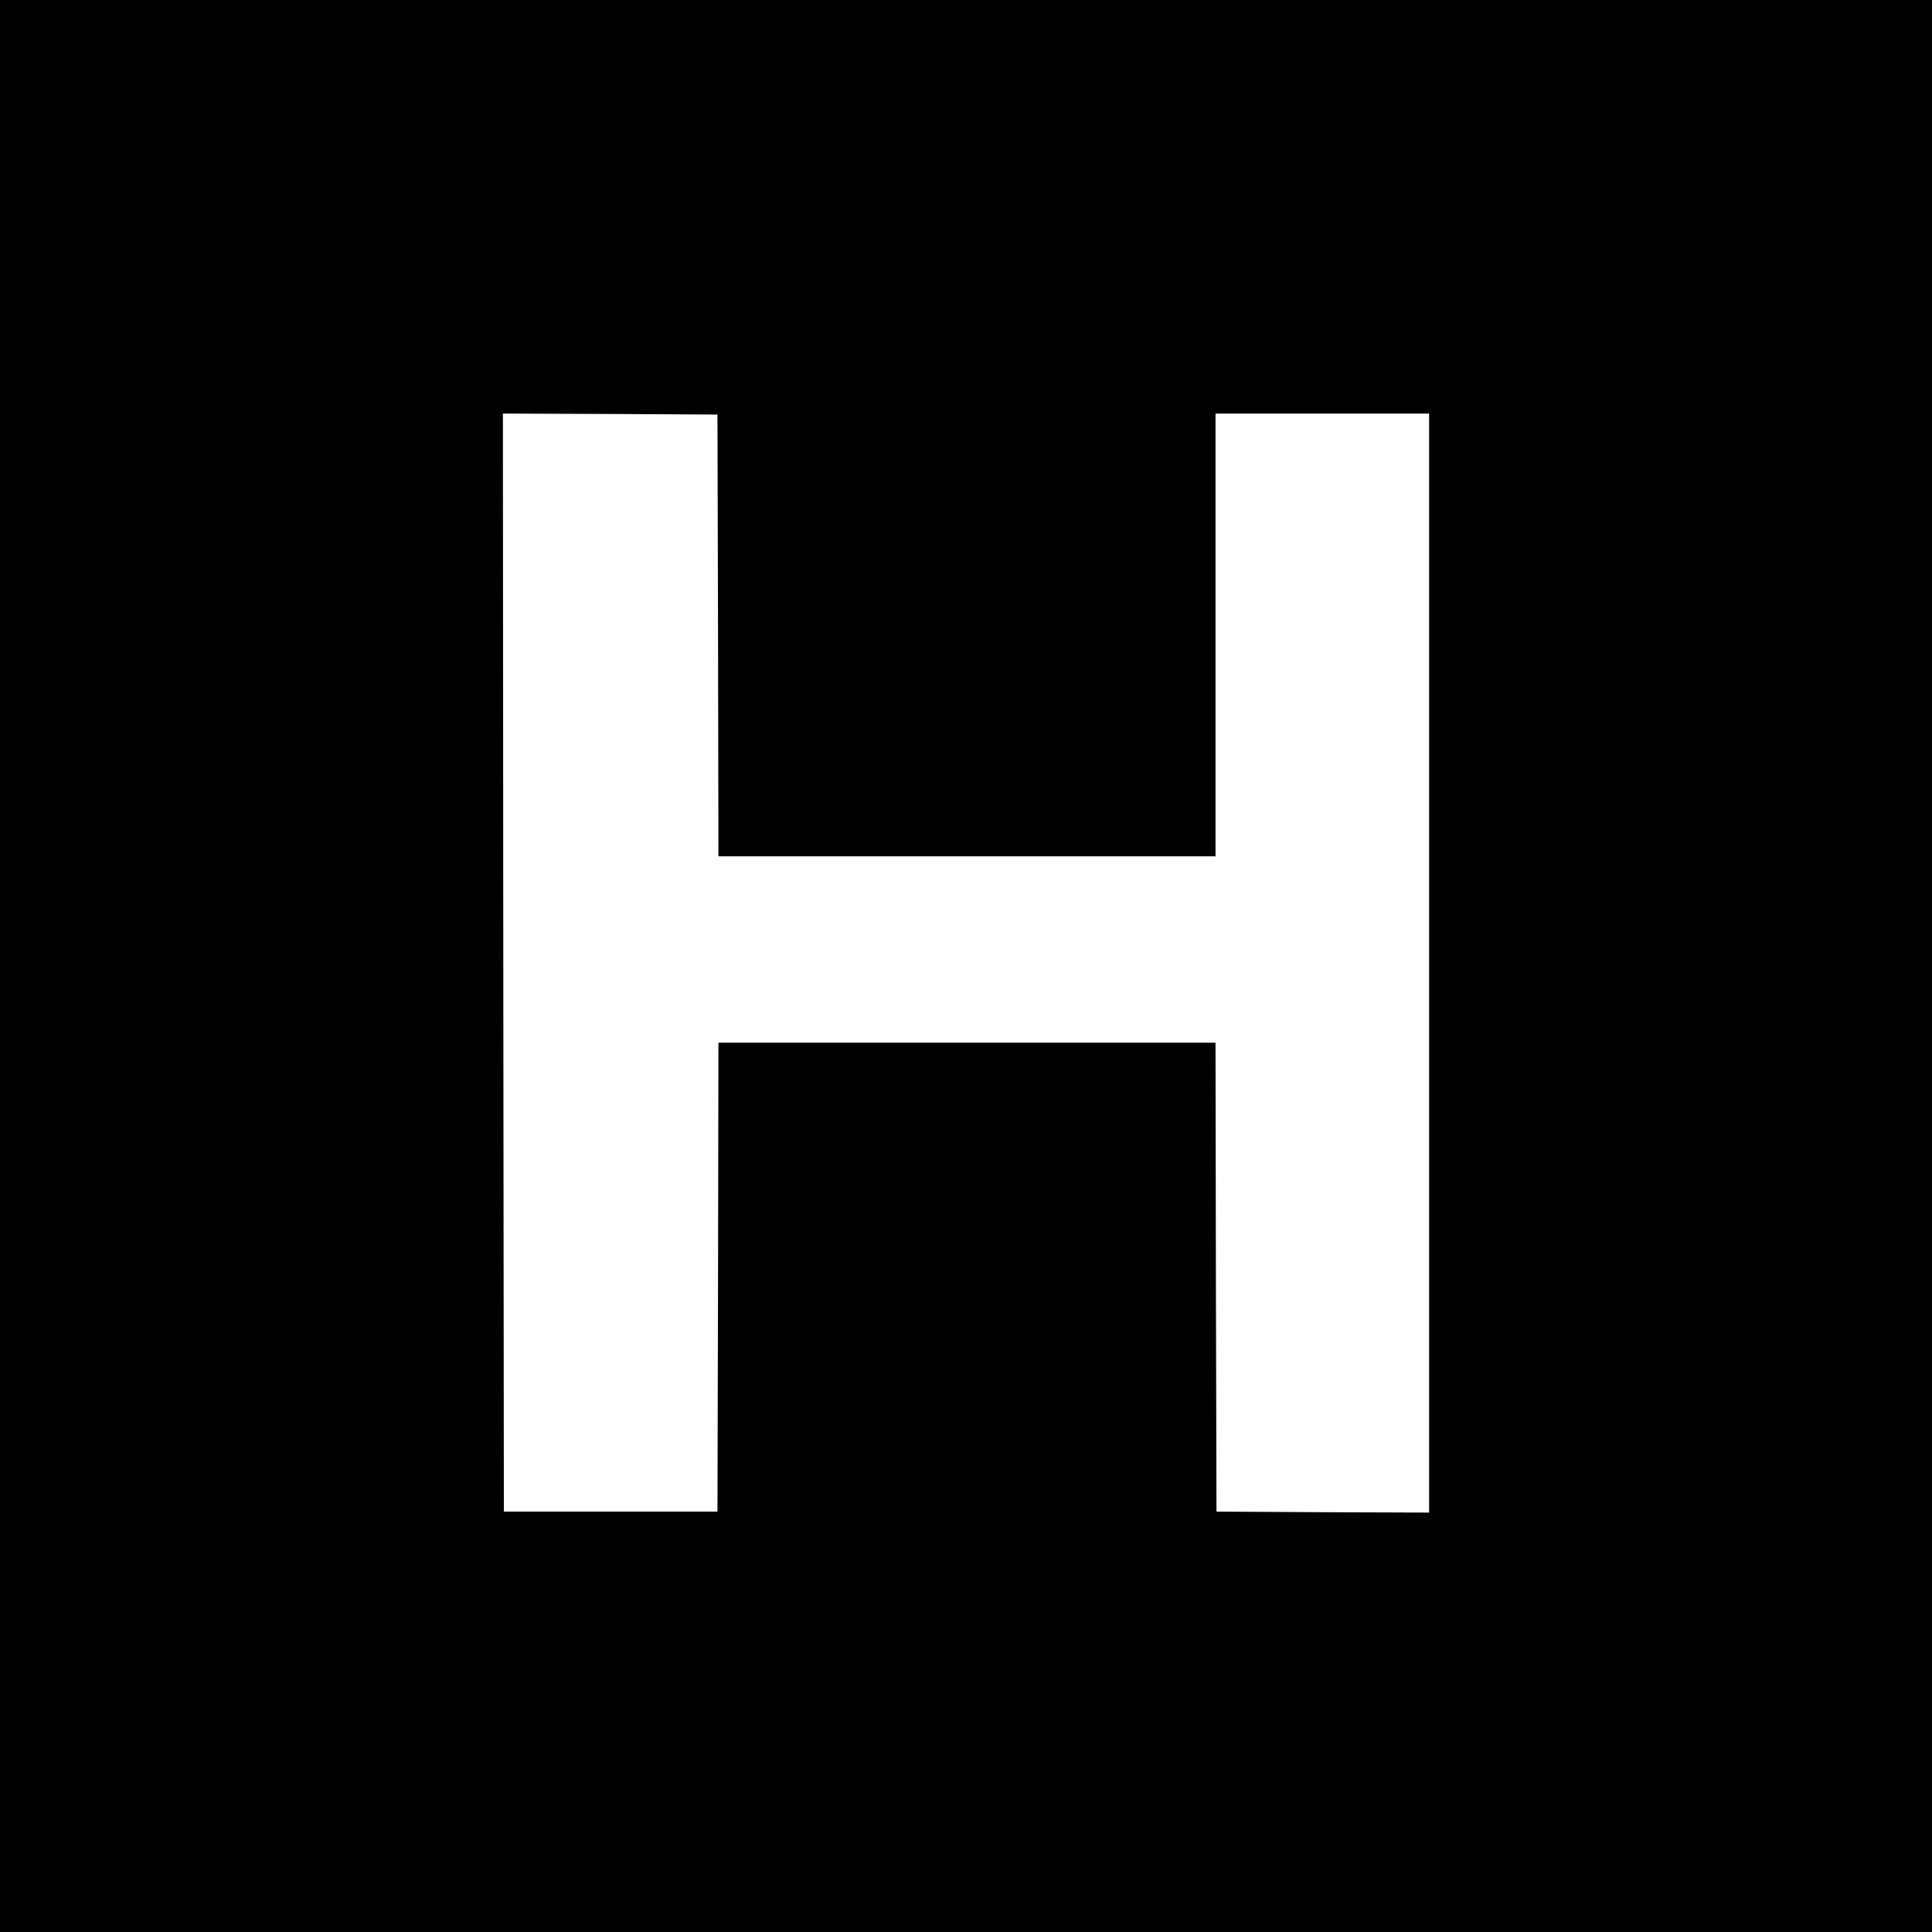 <?xml version="1.0" standalone="no"?>
<!DOCTYPE svg PUBLIC "-//W3C//DTD SVG 20010904//EN"
 "http://www.w3.org/TR/2001/REC-SVG-20010904/DTD/svg10.dtd">
<svg version="1.0" xmlns="http://www.w3.org/2000/svg"
 width="995pt" height="995pt" viewBox="0 0 995 995"
 preserveAspectRatio="xMidYMid meet">
<g transform="translate(0,995) scale(0.1,-0.1)"
fill="#000000" stroke="none">
<path d="M0 4975 l0 -4975 4975 0 4975 0 0 4975 0 4975 -4975 0 -4975 0 0
-4975z m3698 1703 l2 -1138 1280 0 1280 0 0 1140 0 1140 550 0 550 0 0 -2830
0 -2830 -547 2 -548 3 -3 1208 -2 1207 -1280 0 -1280 0 -2 -1207 -3 -1208
-550 0 -550 0 -3 2828 -2 2827 552 -2 553 -3 3 -1137z"/>
</g>
</svg>
